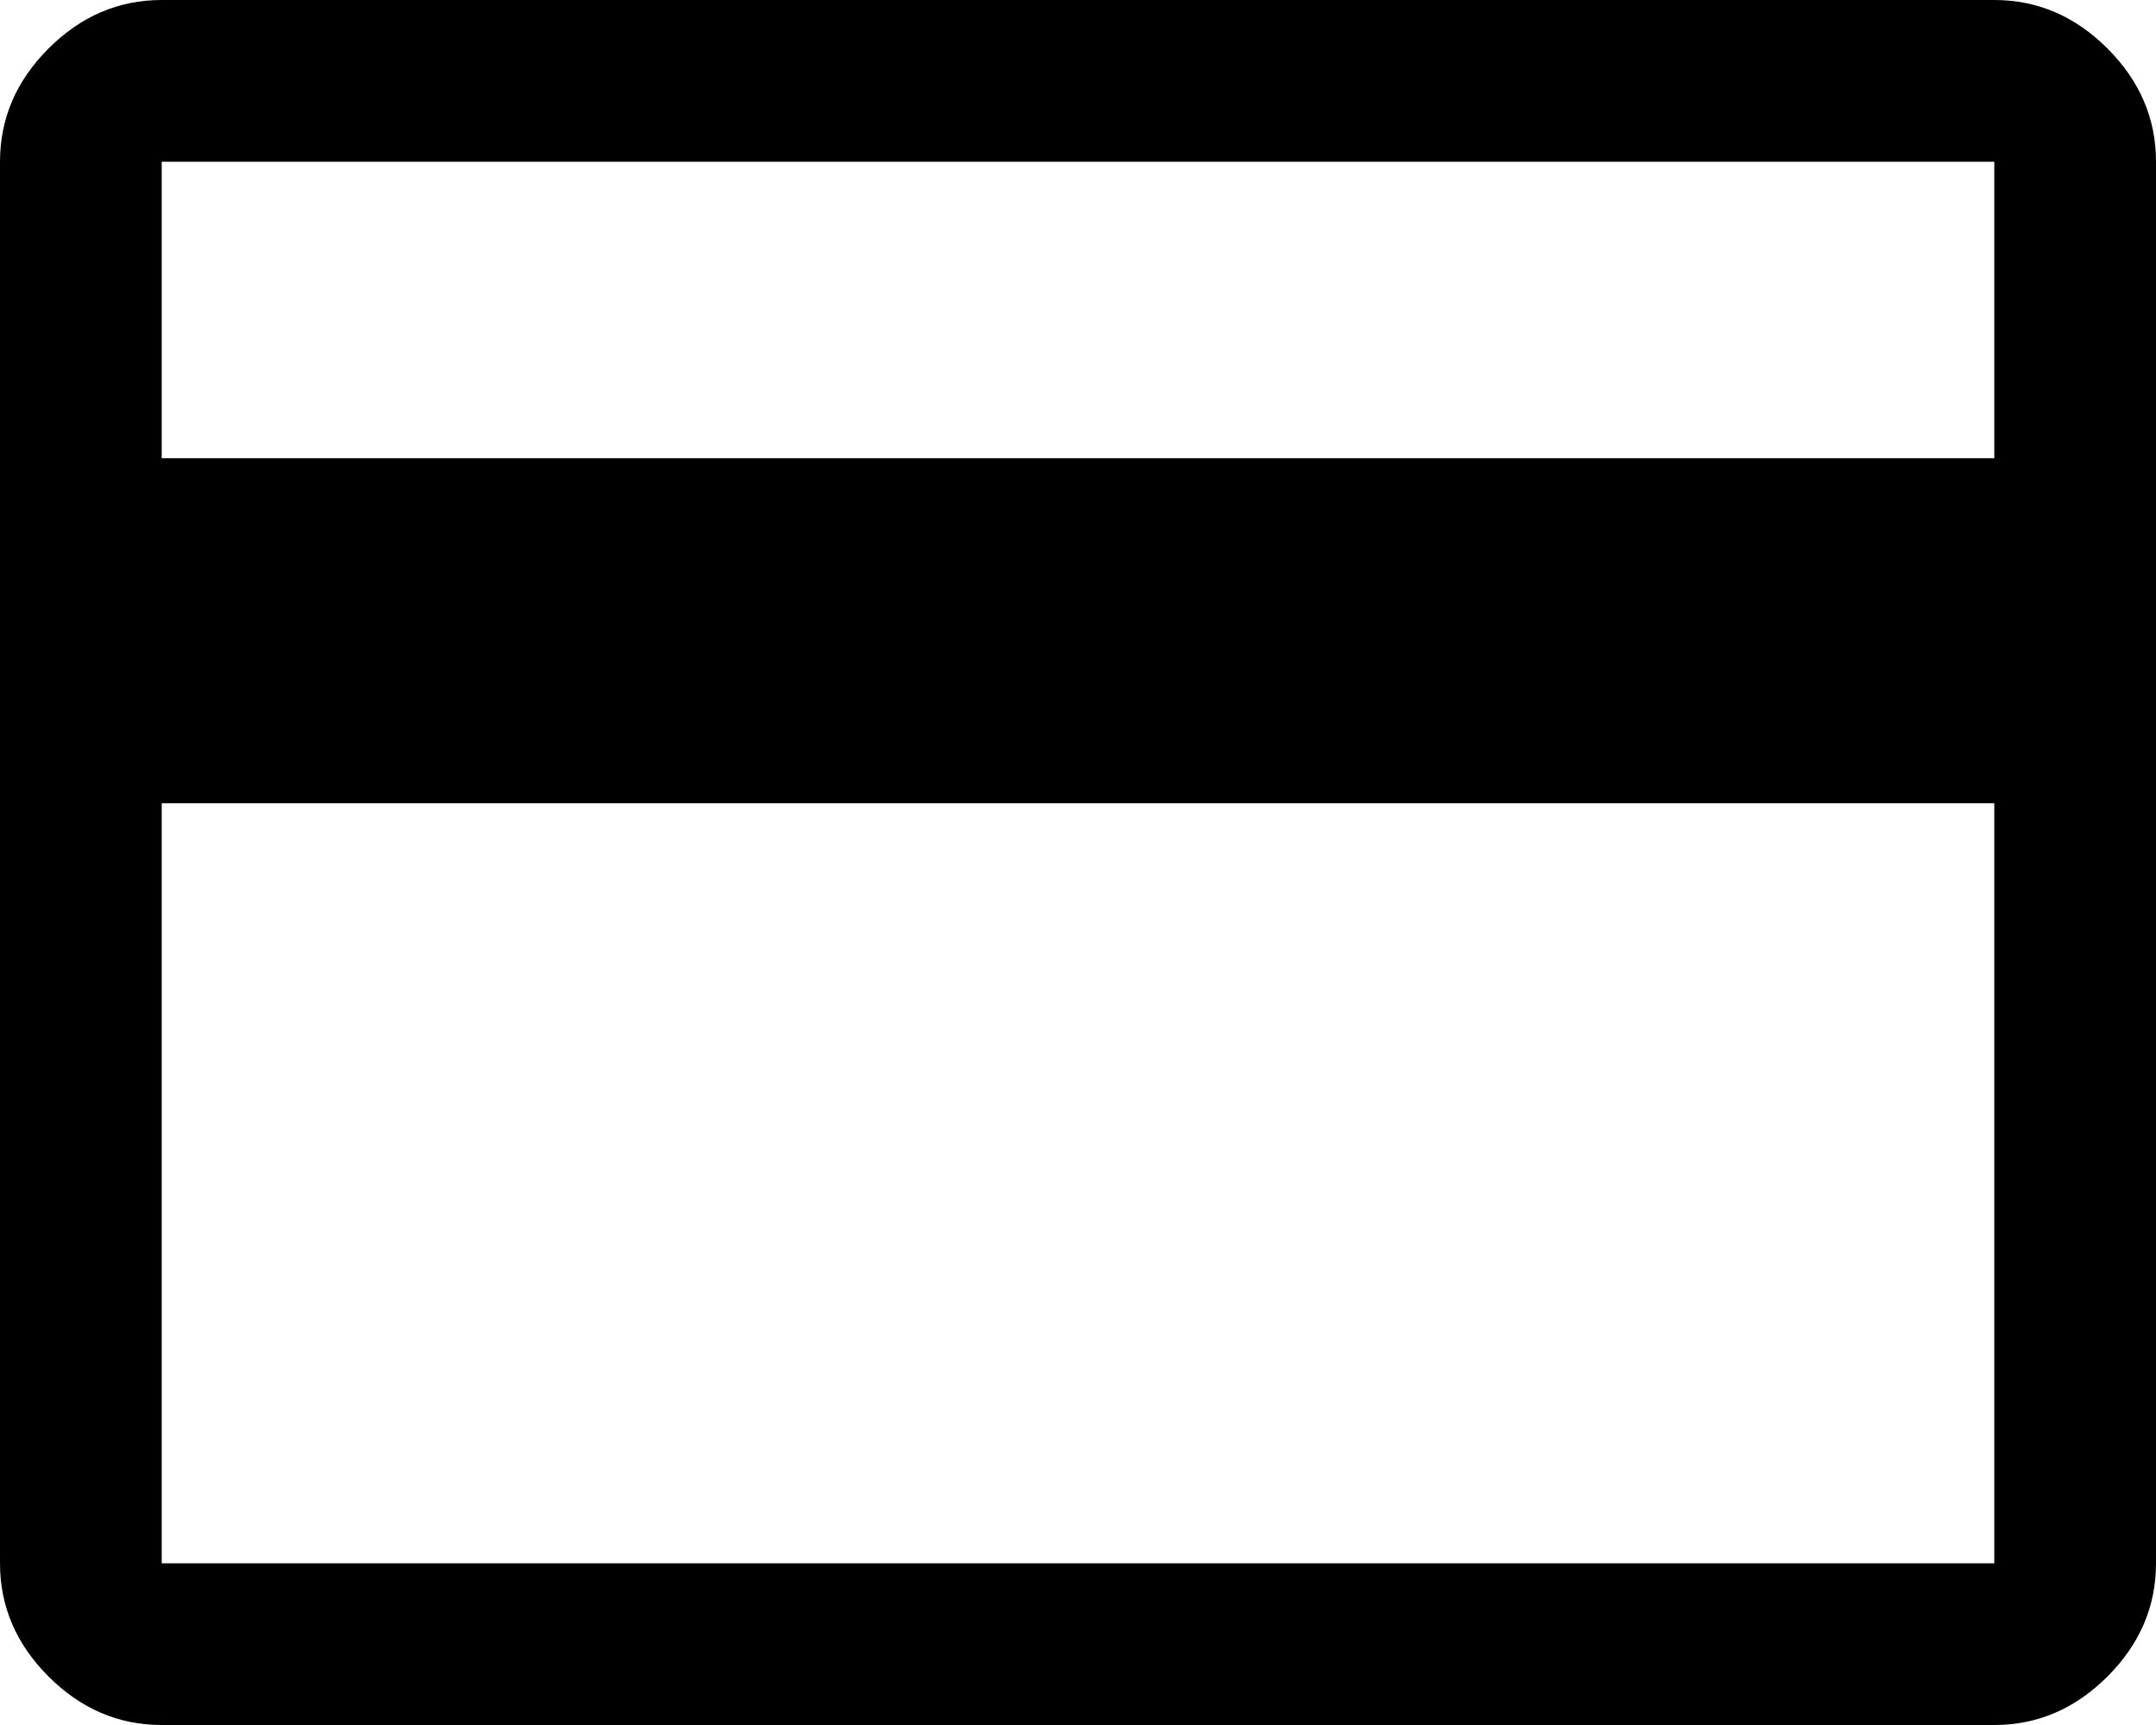 <?xml version="1.0" encoding="UTF-8"?>
<!-- Generator: Adobe Illustrator 27.2.0, SVG Export Plug-In . SVG Version: 6.00 Build 0)  -->
<svg xmlns="http://www.w3.org/2000/svg" xmlns:xlink="http://www.w3.org/1999/xlink" version="1.1" id="Laag_1" x="0px" y="0px" viewBox="0 0 40 32" style="enable-background:new 0 0 40 32;" xml:space="preserve">
<path d="M40,3v26c0,0.8-0.3,1.5-0.9,2.1C38.5,31.7,37.8,32,37,32H3c-0.8,0-1.5-0.3-2.1-0.9C0.3,30.5,0,29.8,0,29V3  c0-0.8,0.3-1.5,0.9-2.1C1.5,0.3,2.2,0,3,0h34c0.8,0,1.5,0.3,2.1,0.9C39.7,1.5,40,2.2,40,3z M3,8.5h34V3H3V8.5z M3,14.9V29h34V14.9  L3,14.9z M3,29V3V29z"></path>
</svg>
